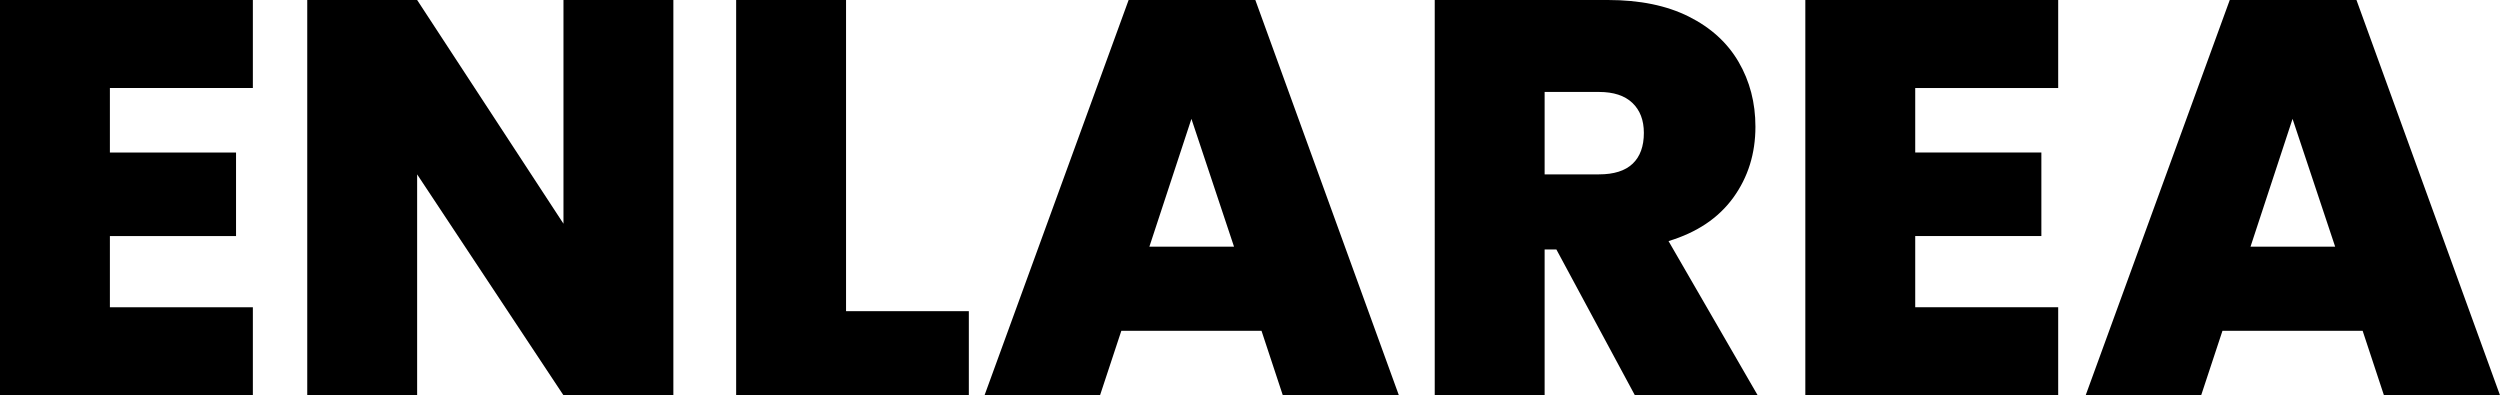 <svg viewBox="0 0 1337.69 211.5" xmlns="http://www.w3.org/2000/svg" id="Calque_2">
  <g data-name="Calque_1" id="Calque_1-2">
    <g>
      <path d="M58.8,47.1v34.5h67.5v44.7H58.8v38.1h76.5v47.1H0V0h135.3v47.1H58.8Z"></path>
      <path d="M360.3,211.5h-58.8l-78.3-118.2v118.2h-58.8V0h58.8l78.3,119.7V0h58.8v211.5Z"></path>
      <path d="M452.7,166.5h65.7v45h-124.5V0h58.8v166.5Z"></path>
      <path d="M675,177h-75l-11.4,34.5h-61.8L603.9,0h67.8l76.8,211.5h-62.1l-11.4-34.5ZM660.3,132l-22.8-68.4-22.5,68.4h45.3Z"></path>
      <path d="M874.79,211.5l-42-78h-6.3v78h-58.8V0h92.7c17,0,31.4,2.95,43.2,8.85,11.8,5.9,20.7,14,26.7,24.3,6,10.3,9,21.85,9,34.65,0,14.4-3.95,27.05-11.85,37.95-7.9,10.9-19.45,18.65-34.65,23.25l47.7,82.5h-65.7ZM826.49,93.3h29.1c8,0,14-1.9,18-5.7,4-3.8,6-9.3,6-16.5,0-6.8-2.05-12.15-6.15-16.05-4.1-3.9-10.05-5.85-17.85-5.85h-29.1v44.1Z"></path>
      <path d="M1024.79,47.1v34.5h67.5v44.7h-67.5v38.1h76.5v47.1h-135.3V0h135.3v47.1h-76.5Z"></path>
      <path d="M1264.19,177h-75l-11.4,34.5h-61.8L1193.09,0h67.8l76.8,211.5h-62.1l-11.4-34.5ZM1249.49,132l-22.8-68.4-22.5,68.4h45.3Z"></path>
    </g>
  </g>
</svg>